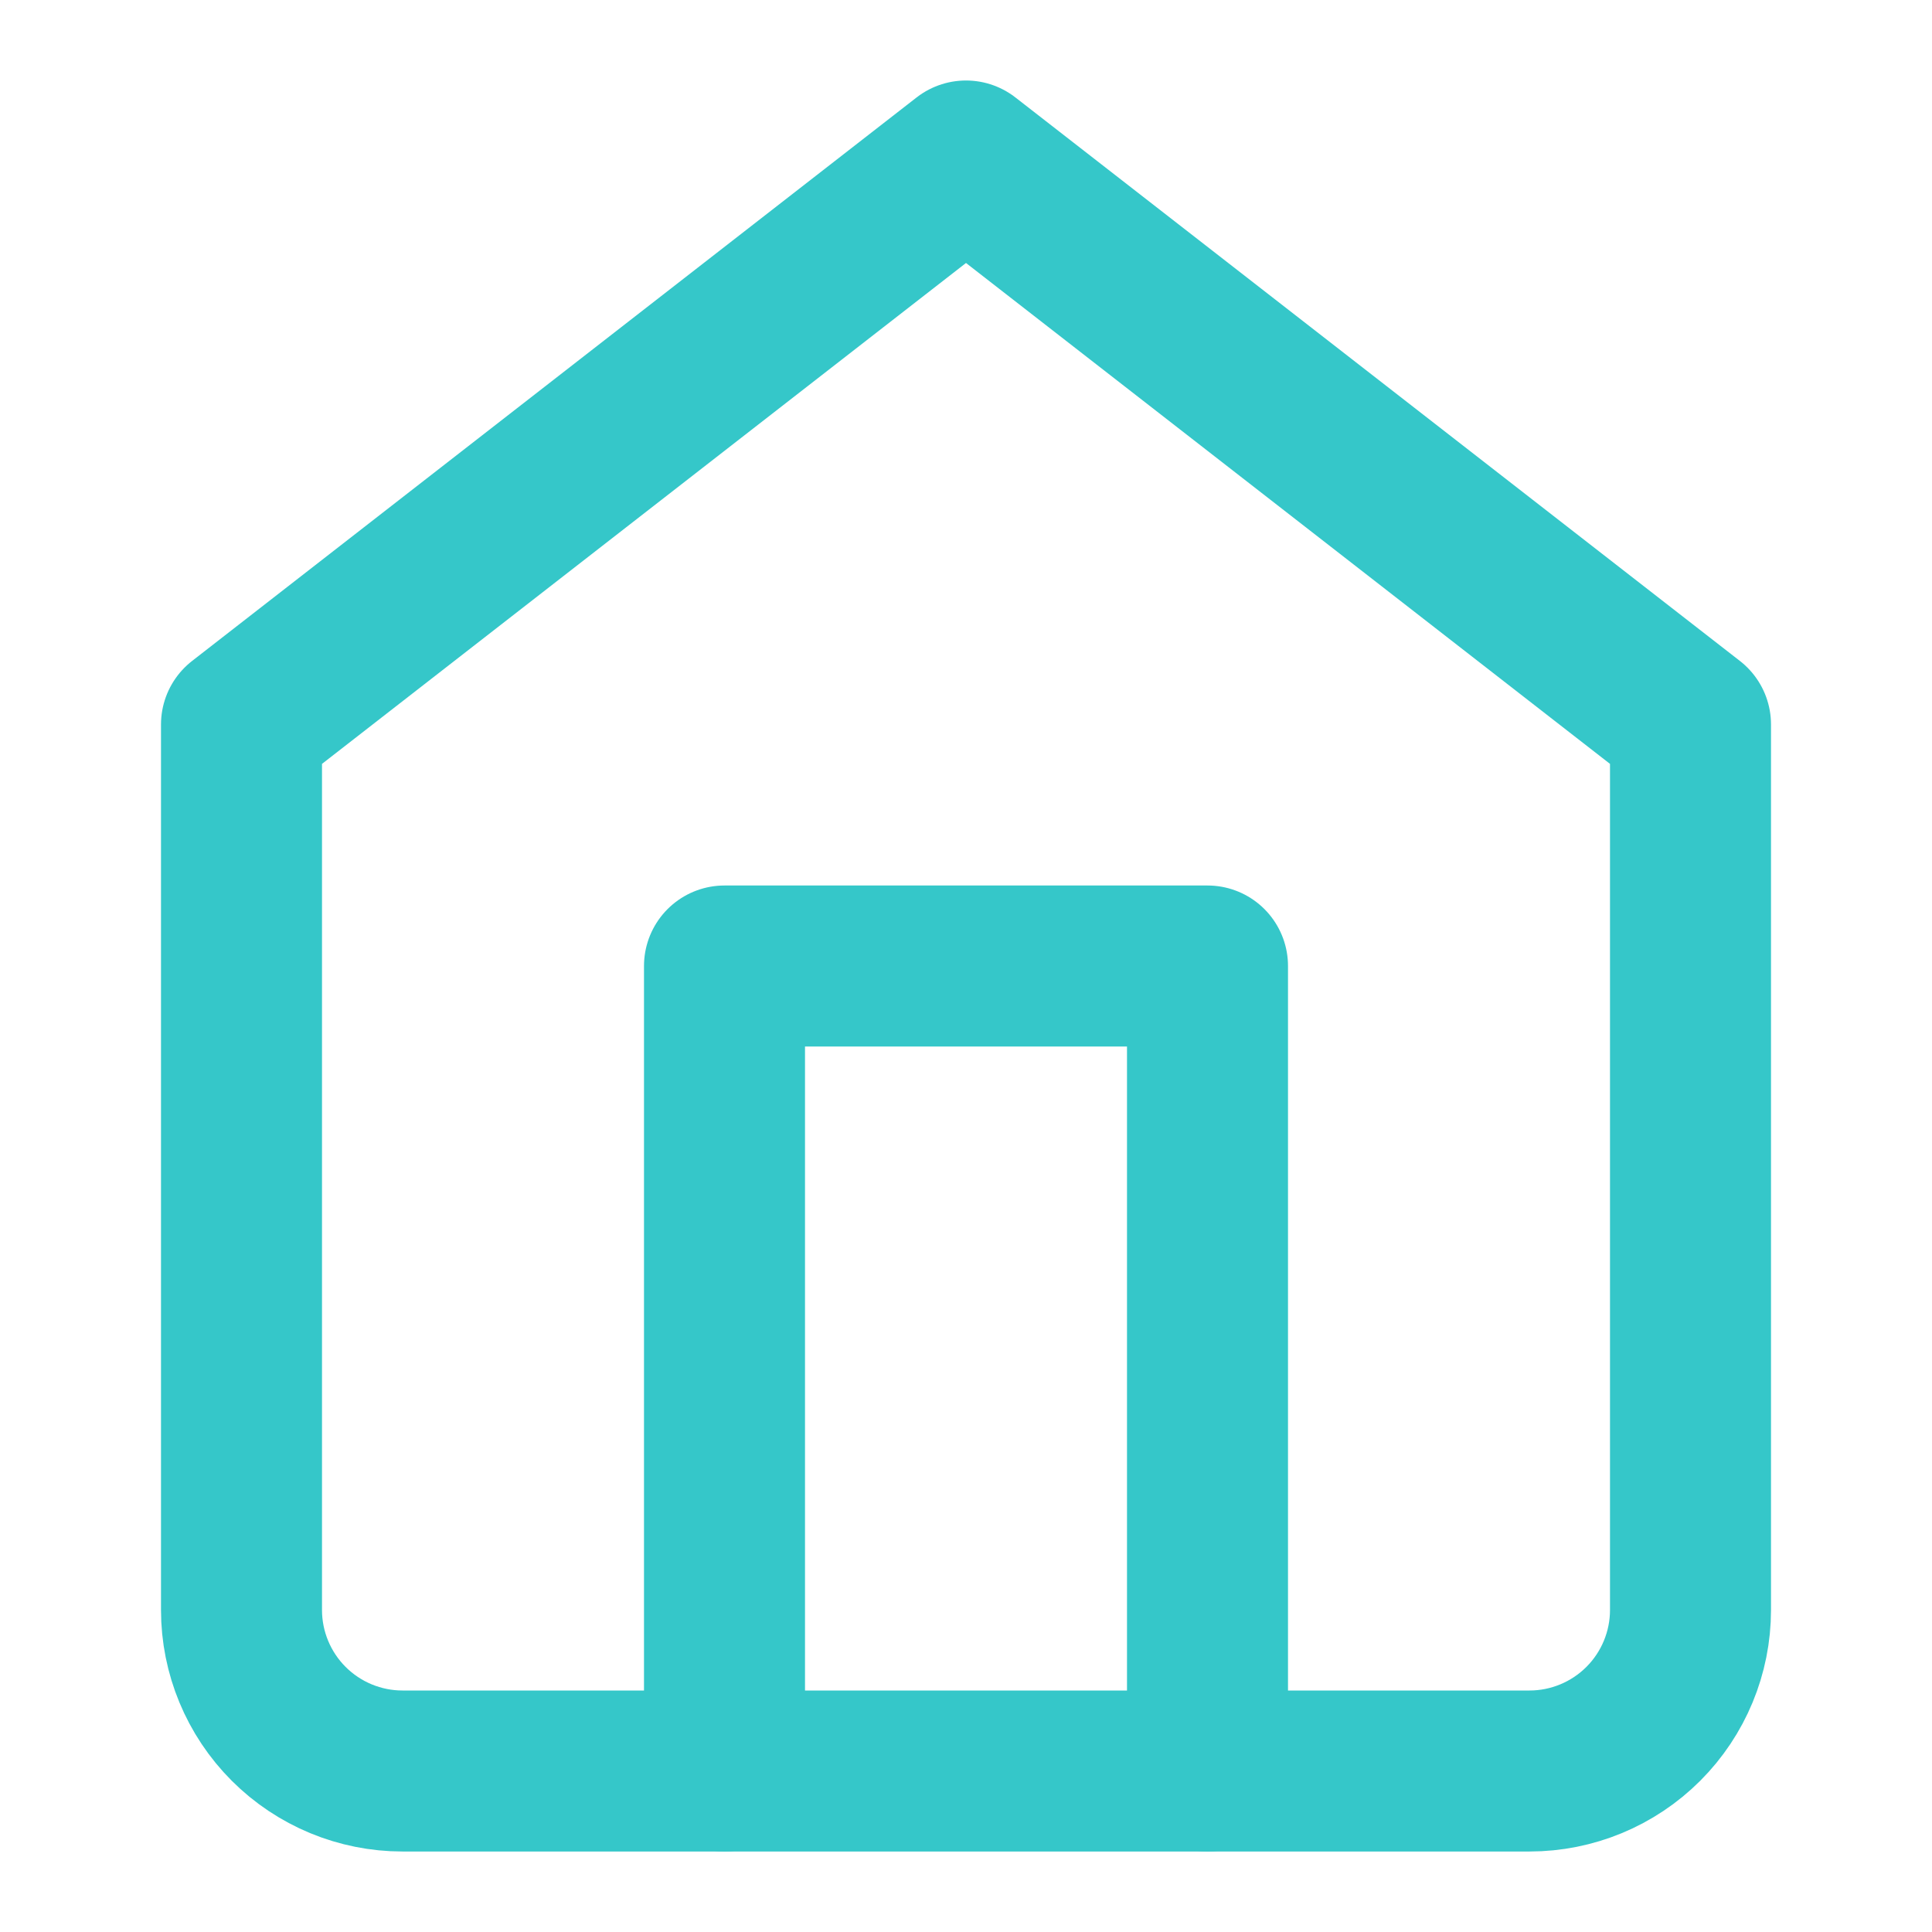 <svg width="24" height="24" viewBox="0 0 24 24" fill="none" xmlns="http://www.w3.org/2000/svg">
<path d="M3 9L12 2L21 9V20C21 20.53 20.789 21.039 20.414 21.414C20.039 21.789 19.53 22 19 22H5C4.47 22 3.961 21.789 3.586 21.414C3.211 21.039 3 20.53 3 20V9Z" stroke="#35C7C9" stroke-width="2" stroke-linecap="round" stroke-linejoin="round"/>
<path d="M9 22V12H15V22" stroke="#35C7C9" stroke-width="2" stroke-linecap="round" stroke-linejoin="round"/>
</svg>
